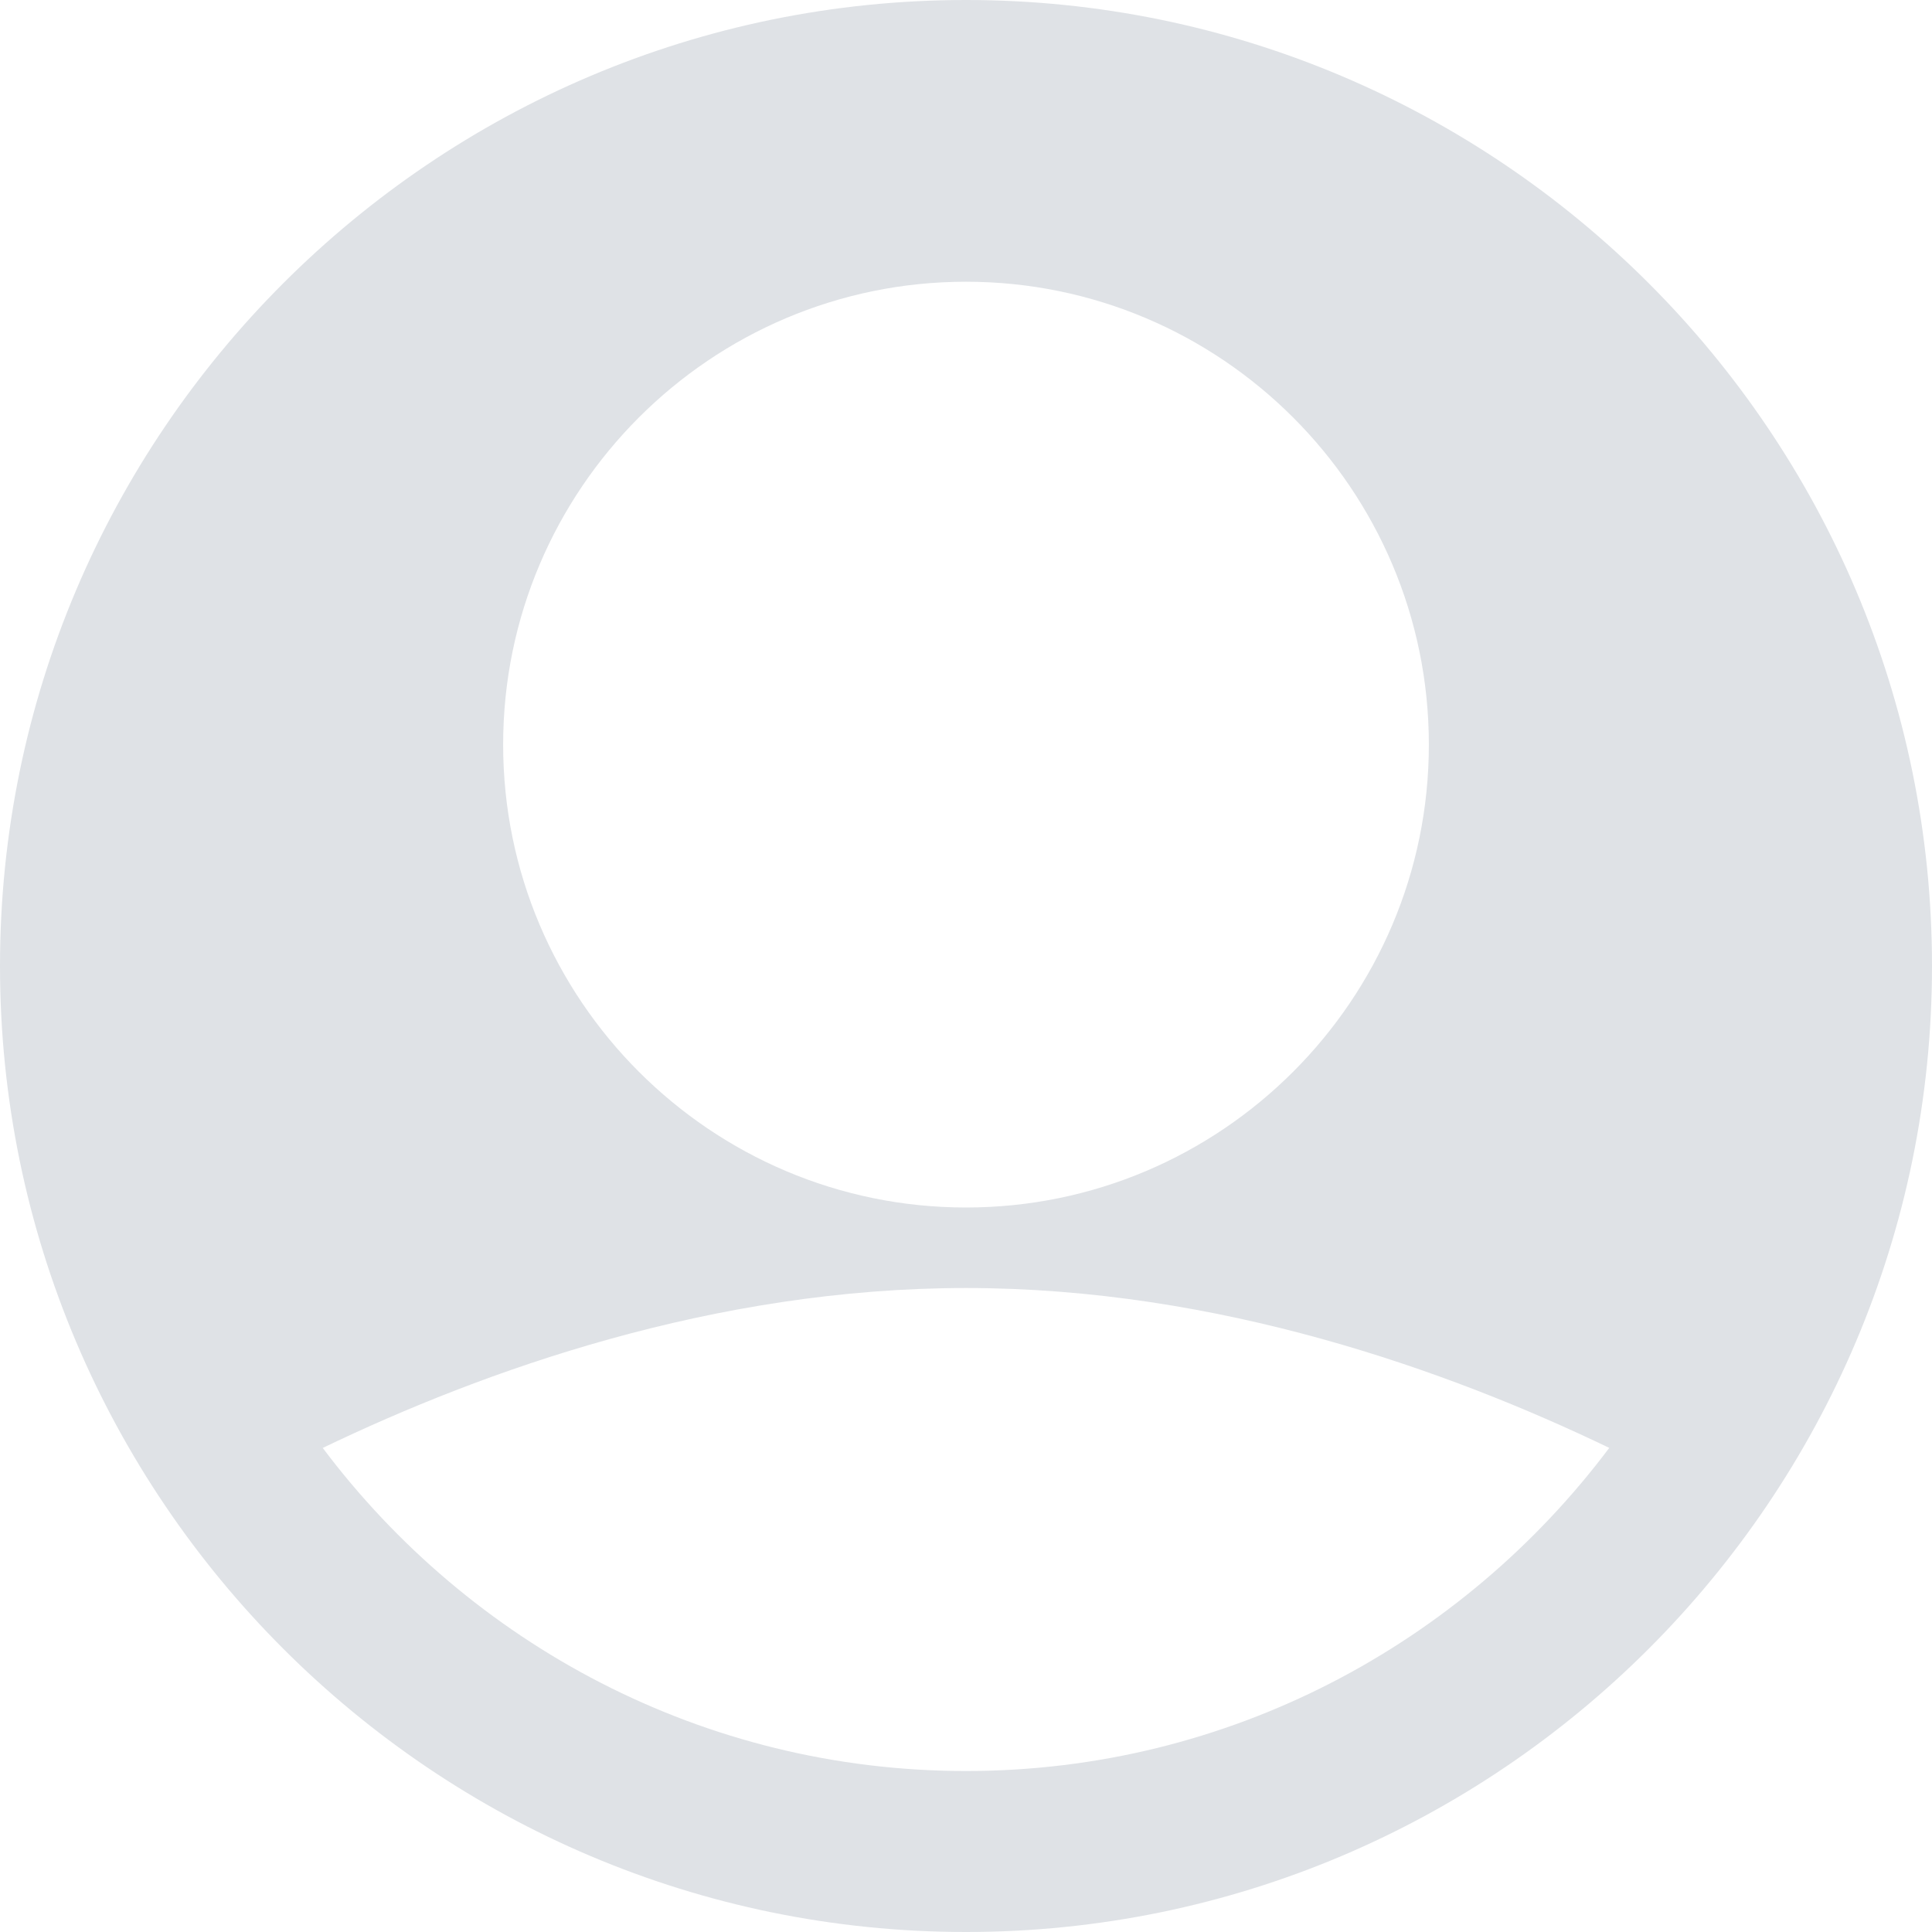 <svg width="40" height="40" fill="none" xmlns="http://www.w3.org/2000/svg"><path d="M20 0C8.972 0 0 8.972 0 20s8.972 20 20 20 20-8.972 20-20S31.028 0 20 0zm0 5.833c5.284 0 9.583 4.3 9.583 9.584S25.284 25 20 25s-9.583-4.3-9.583-9.583c0-5.284 4.299-9.584 9.583-9.584zm0 30.834c-5.446 0-10.275-2.638-13.318-6.689 3.334-1.604 8.095-3.311 13.318-3.311 5.223 0 9.985 1.707 13.318 3.31-3.043 4.052-7.872 6.69-13.318 6.69z" fill="#DFE2E6"/></svg>